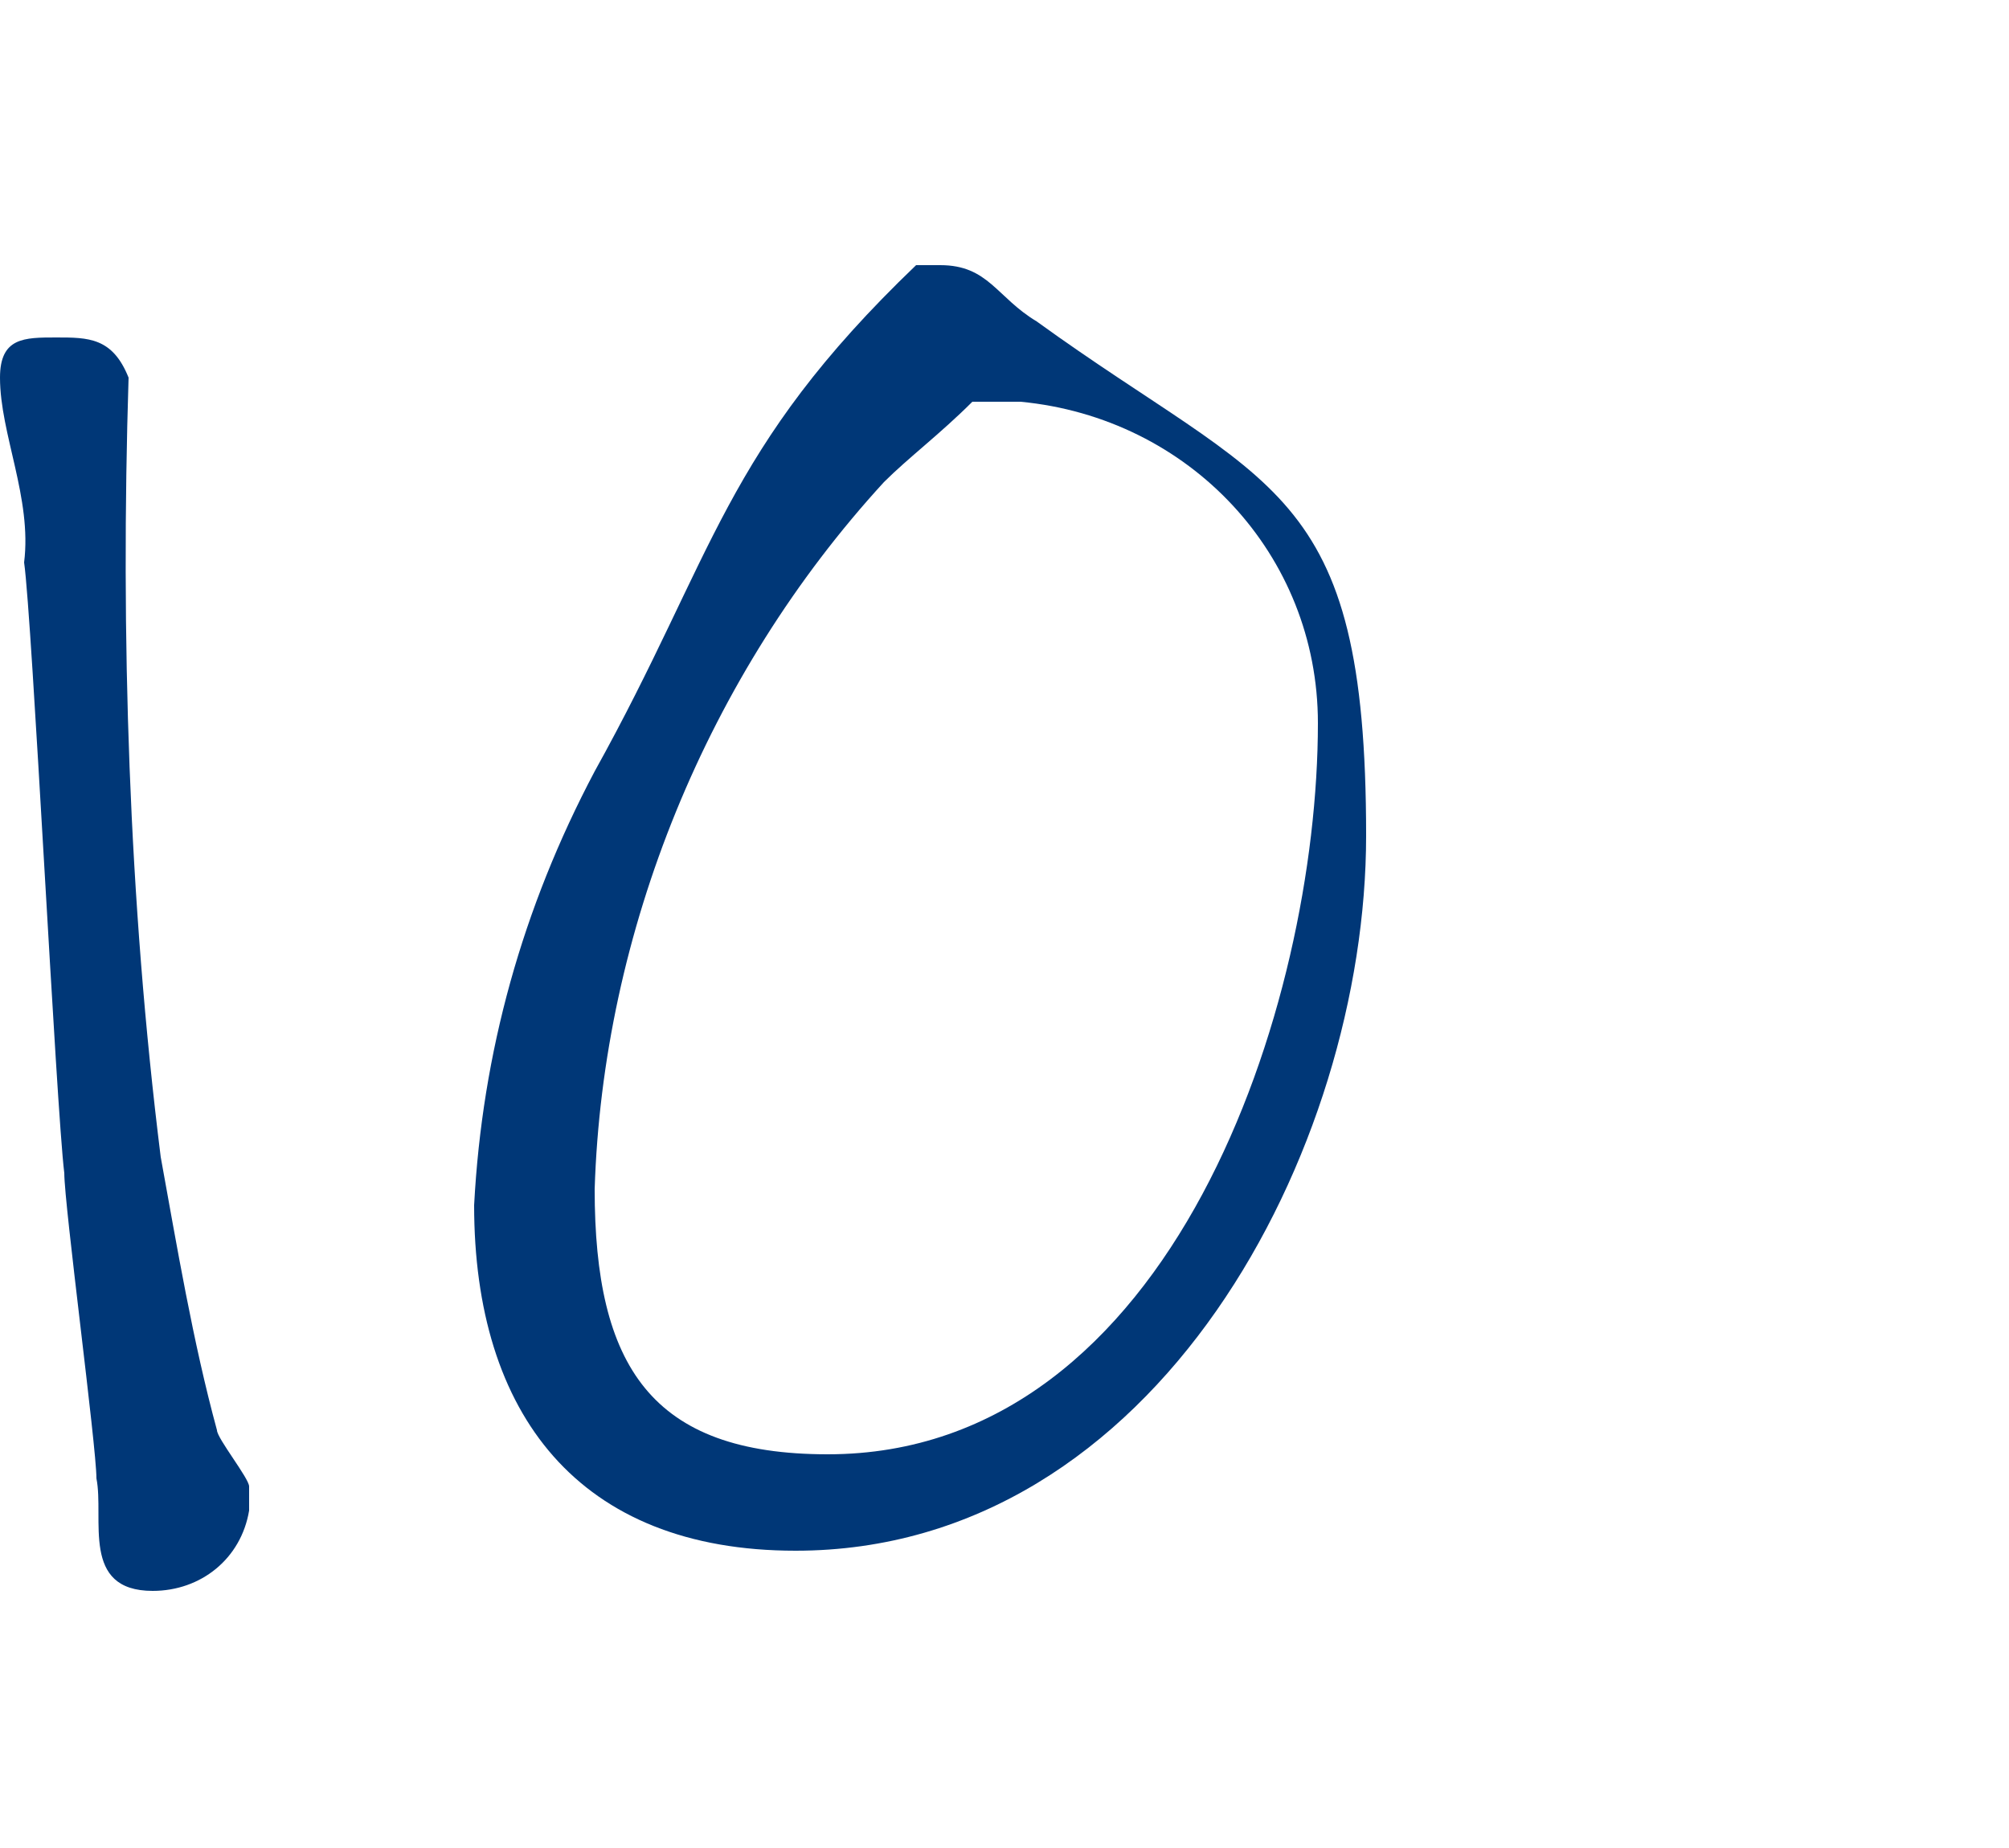 <svg enable-background="new 0 0 25 23" viewBox="0 0 25 23" xmlns="http://www.w3.org/2000/svg"><g fill="#003777"><path d="m.7 4.2c.4 0 .7 0 .9.5-.1 3.2 0 6.5.4 9.7.2 1.1.4 2.3.7 3.4 0 .1.4.6.4.7s0 .2 0 .3c-.1.6-.6 1-1.2 1-.9 0-.6-.9-.7-1.4 0-.4-.4-3.4-.4-3.8-.1-.8-.4-6.9-.5-7.6.1-.8-.3-1.6-.3-2.3 0-.5.3-.5.7-.5z"/><path d="m7.4 9.6c1.5-2.7 1.6-4 4-6.3h.3c.6 0 .7.4 1.2.7 2.9 2.1 4.1 2 4.1 6.4 0 3.9-2.6 8.9-7.1 8.9-2.7 0-4-1.7-4-4.3.1-1.9.6-3.7 1.5-5.4zm2.9 8.5c4.3 0 6.1-5.6 6.1-9.1 0-2.1-1.6-3.8-3.7-4-.2 0-.6 0-.6 0-.4.4-.8.7-1.1 1-2.2 2.4-3.5 5.6-3.6 8.8 0 2.2.7 3.3 2.9 3.3z"/></g></svg>